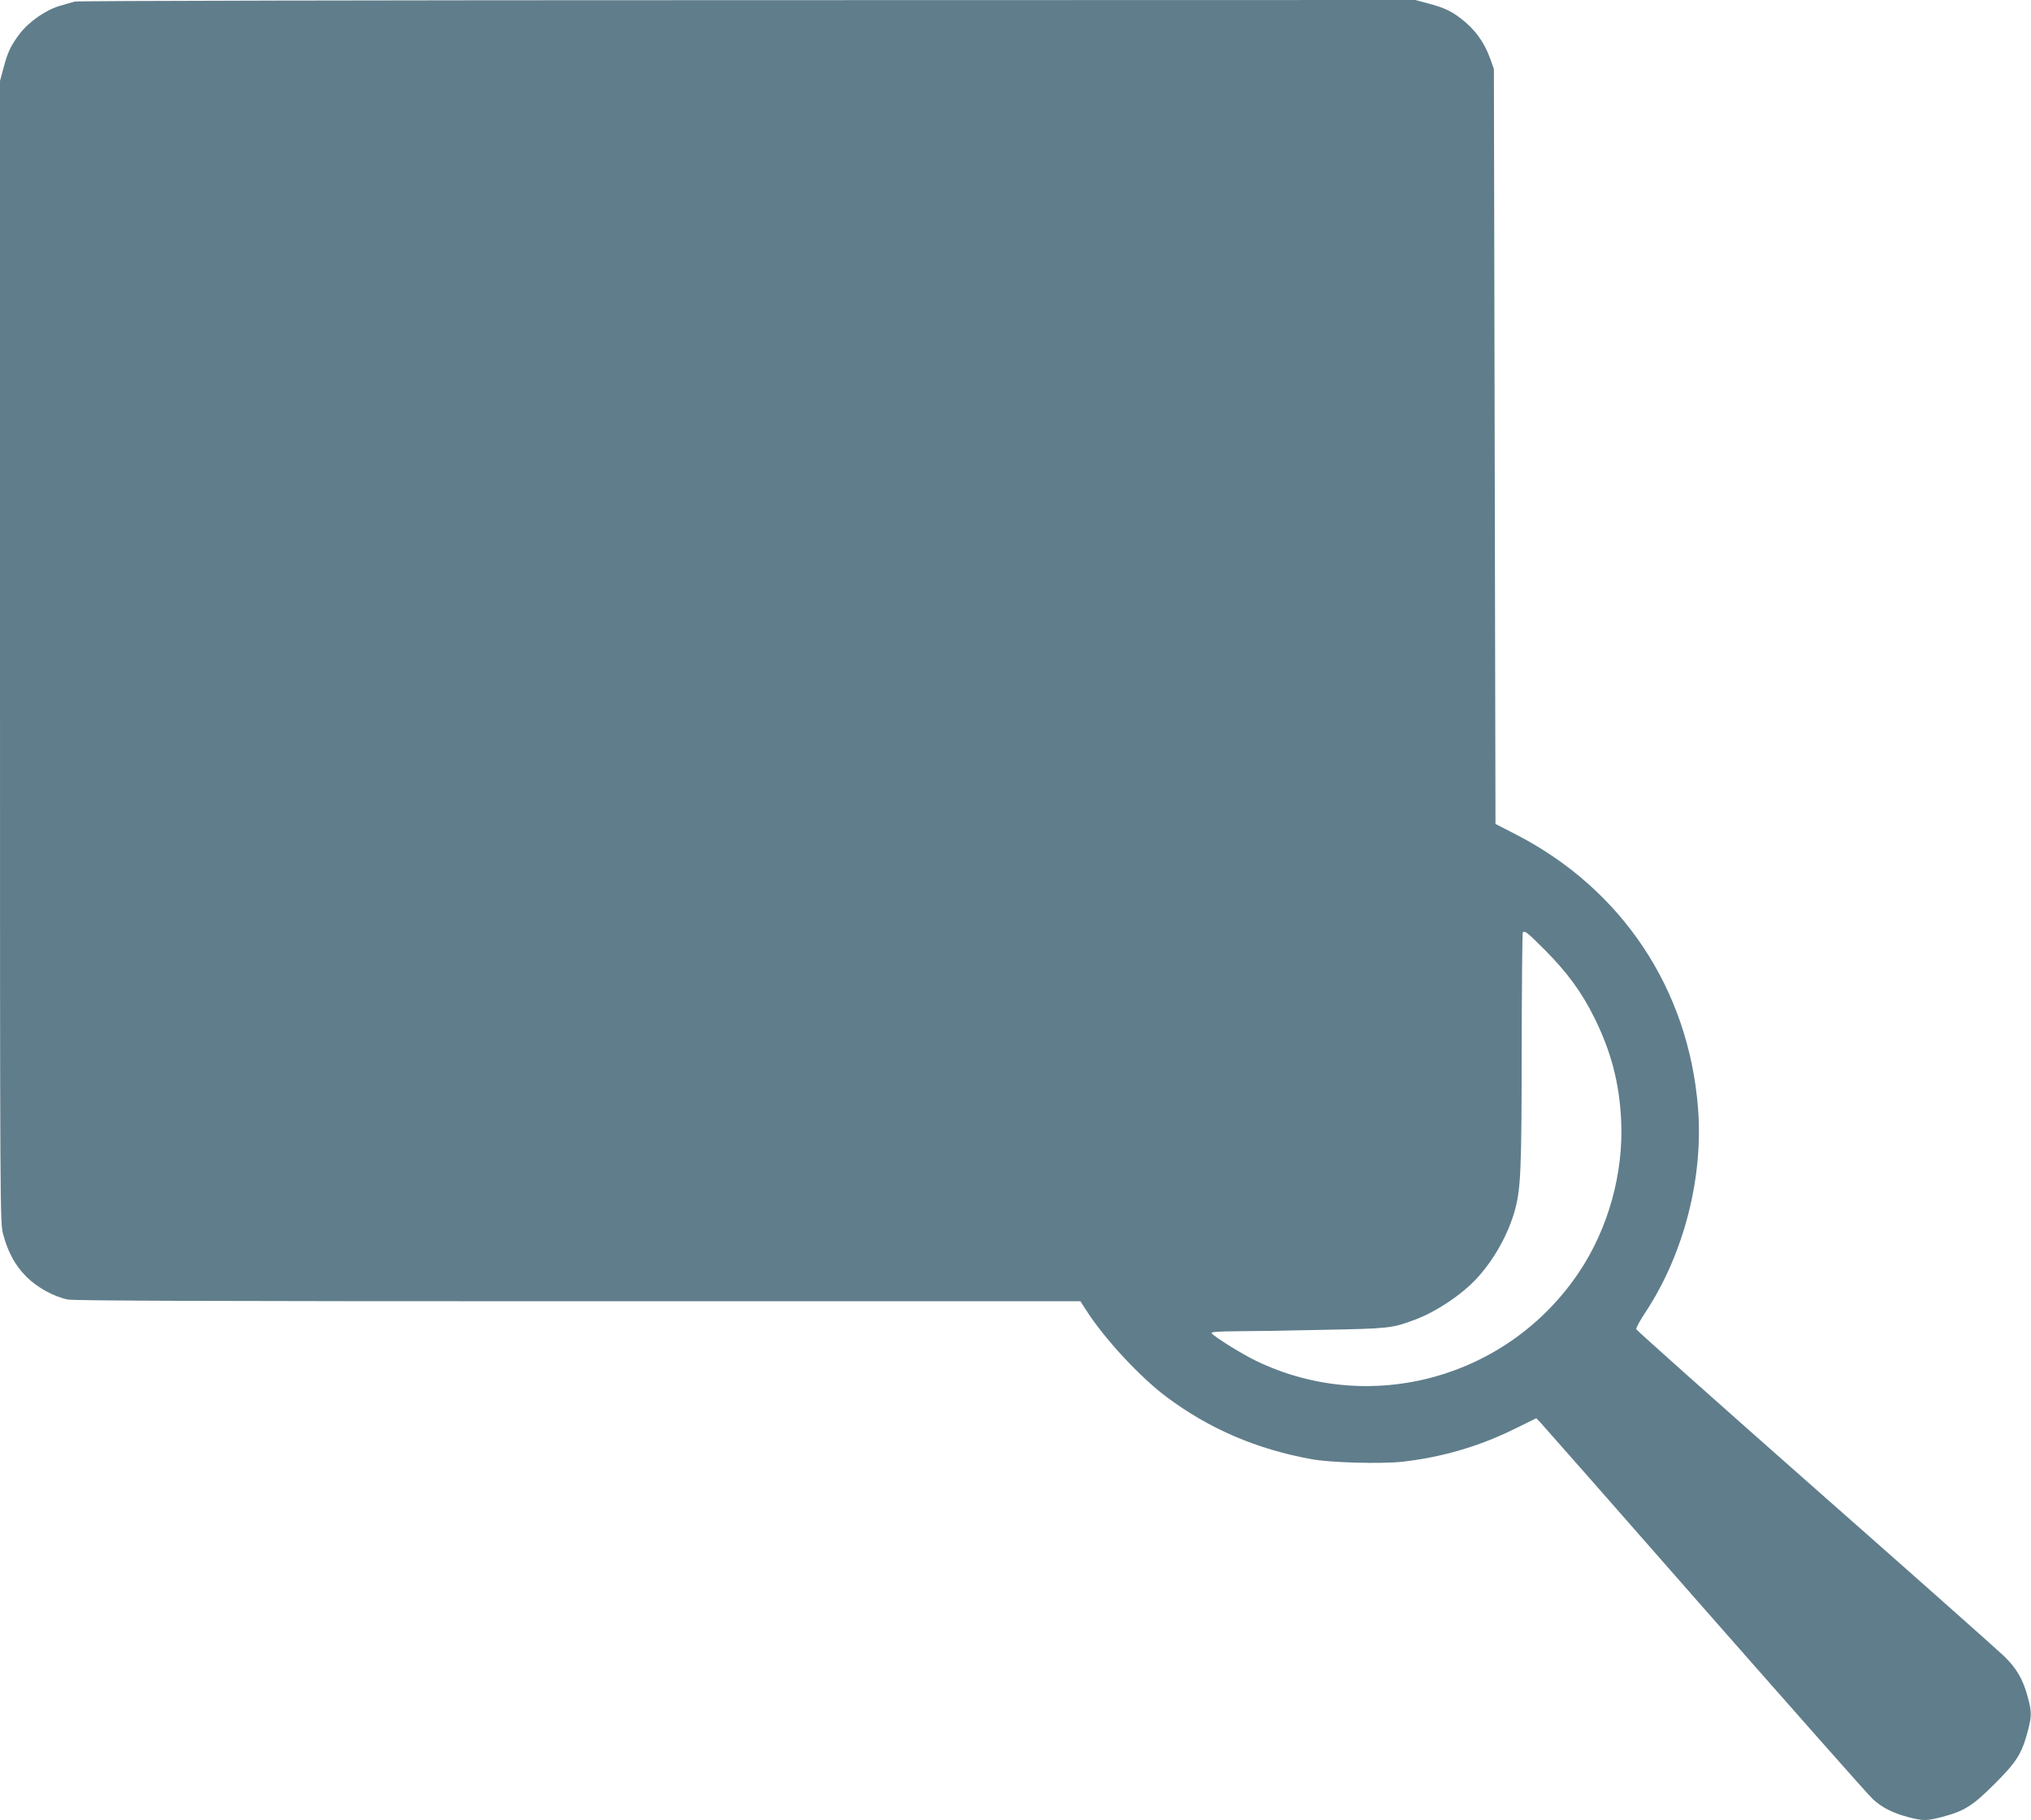 <?xml version="1.0" standalone="no"?>
<!DOCTYPE svg PUBLIC "-//W3C//DTD SVG 20010904//EN"
 "http://www.w3.org/TR/2001/REC-SVG-20010904/DTD/svg10.dtd">
<svg version="1.0" xmlns="http://www.w3.org/2000/svg"
 width="1280pt" height="1147pt" viewBox="0 0 1280 1147"
 preserveAspectRatio="xMidYMid meet">
<g transform="translate(0,1147) scale(0.1,-0.1)"
fill="#607d8b" stroke="none">
<path d="M470 11460 c-14 -4 -54 -16 -90 -26 -91 -26 -197 -100 -256 -177 -56
-74 -76 -116 -103 -219 l-21 -78 0 -3595 c0 -3580 0 -3596 20 -3673 30 -113
76 -197 146 -267 68 -68 173 -126 262 -144 38 -8 971 -11 3217 -11 l3164 0 37
-57 c114 -179 339 -421 506 -546 269 -201 567 -329 913 -392 118 -22 439 -31
574 -16 244 27 486 97 709 208 l134 66 28 -29 c15 -16 482 -546 1037 -1179
556 -632 1030 -1169 1056 -1192 57 -53 124 -87 221 -113 94 -25 117 -25 214 0
143 38 194 70 333 209 139 139 171 190 209 333 25 97 25 120 -1 216 -29 108
-69 178 -147 254 -37 36 -573 512 -1192 1057 -619 546 -1126 998 -1128 1005
-2 8 26 59 63 114 239 366 362 847 326 1284 -60 747 -480 1376 -1146 1719
l-130 67 -5 2378 -5 2379 -23 65 c-39 107 -97 186 -186 254 -63 48 -108 69
-208 95 l-78 21 -4212 -1 c-2317 0 -4224 -4 -4238 -9z m9268 -5978 c140 -141
231 -265 311 -427 105 -212 157 -411 168 -645 16 -332 -81 -681 -265 -956
-447 -668 -1314 -907 -2035 -560 -91 44 -268 154 -281 175 -5 8 39 11 151 12
87 0 336 4 553 9 415 8 433 10 575 63 134 49 300 160 394 263 109 119 199 281
240 434 35 131 41 257 41 1008 1 401 4 733 7 736 14 13 28 1 141 -112z"/>
</g>
</svg>
